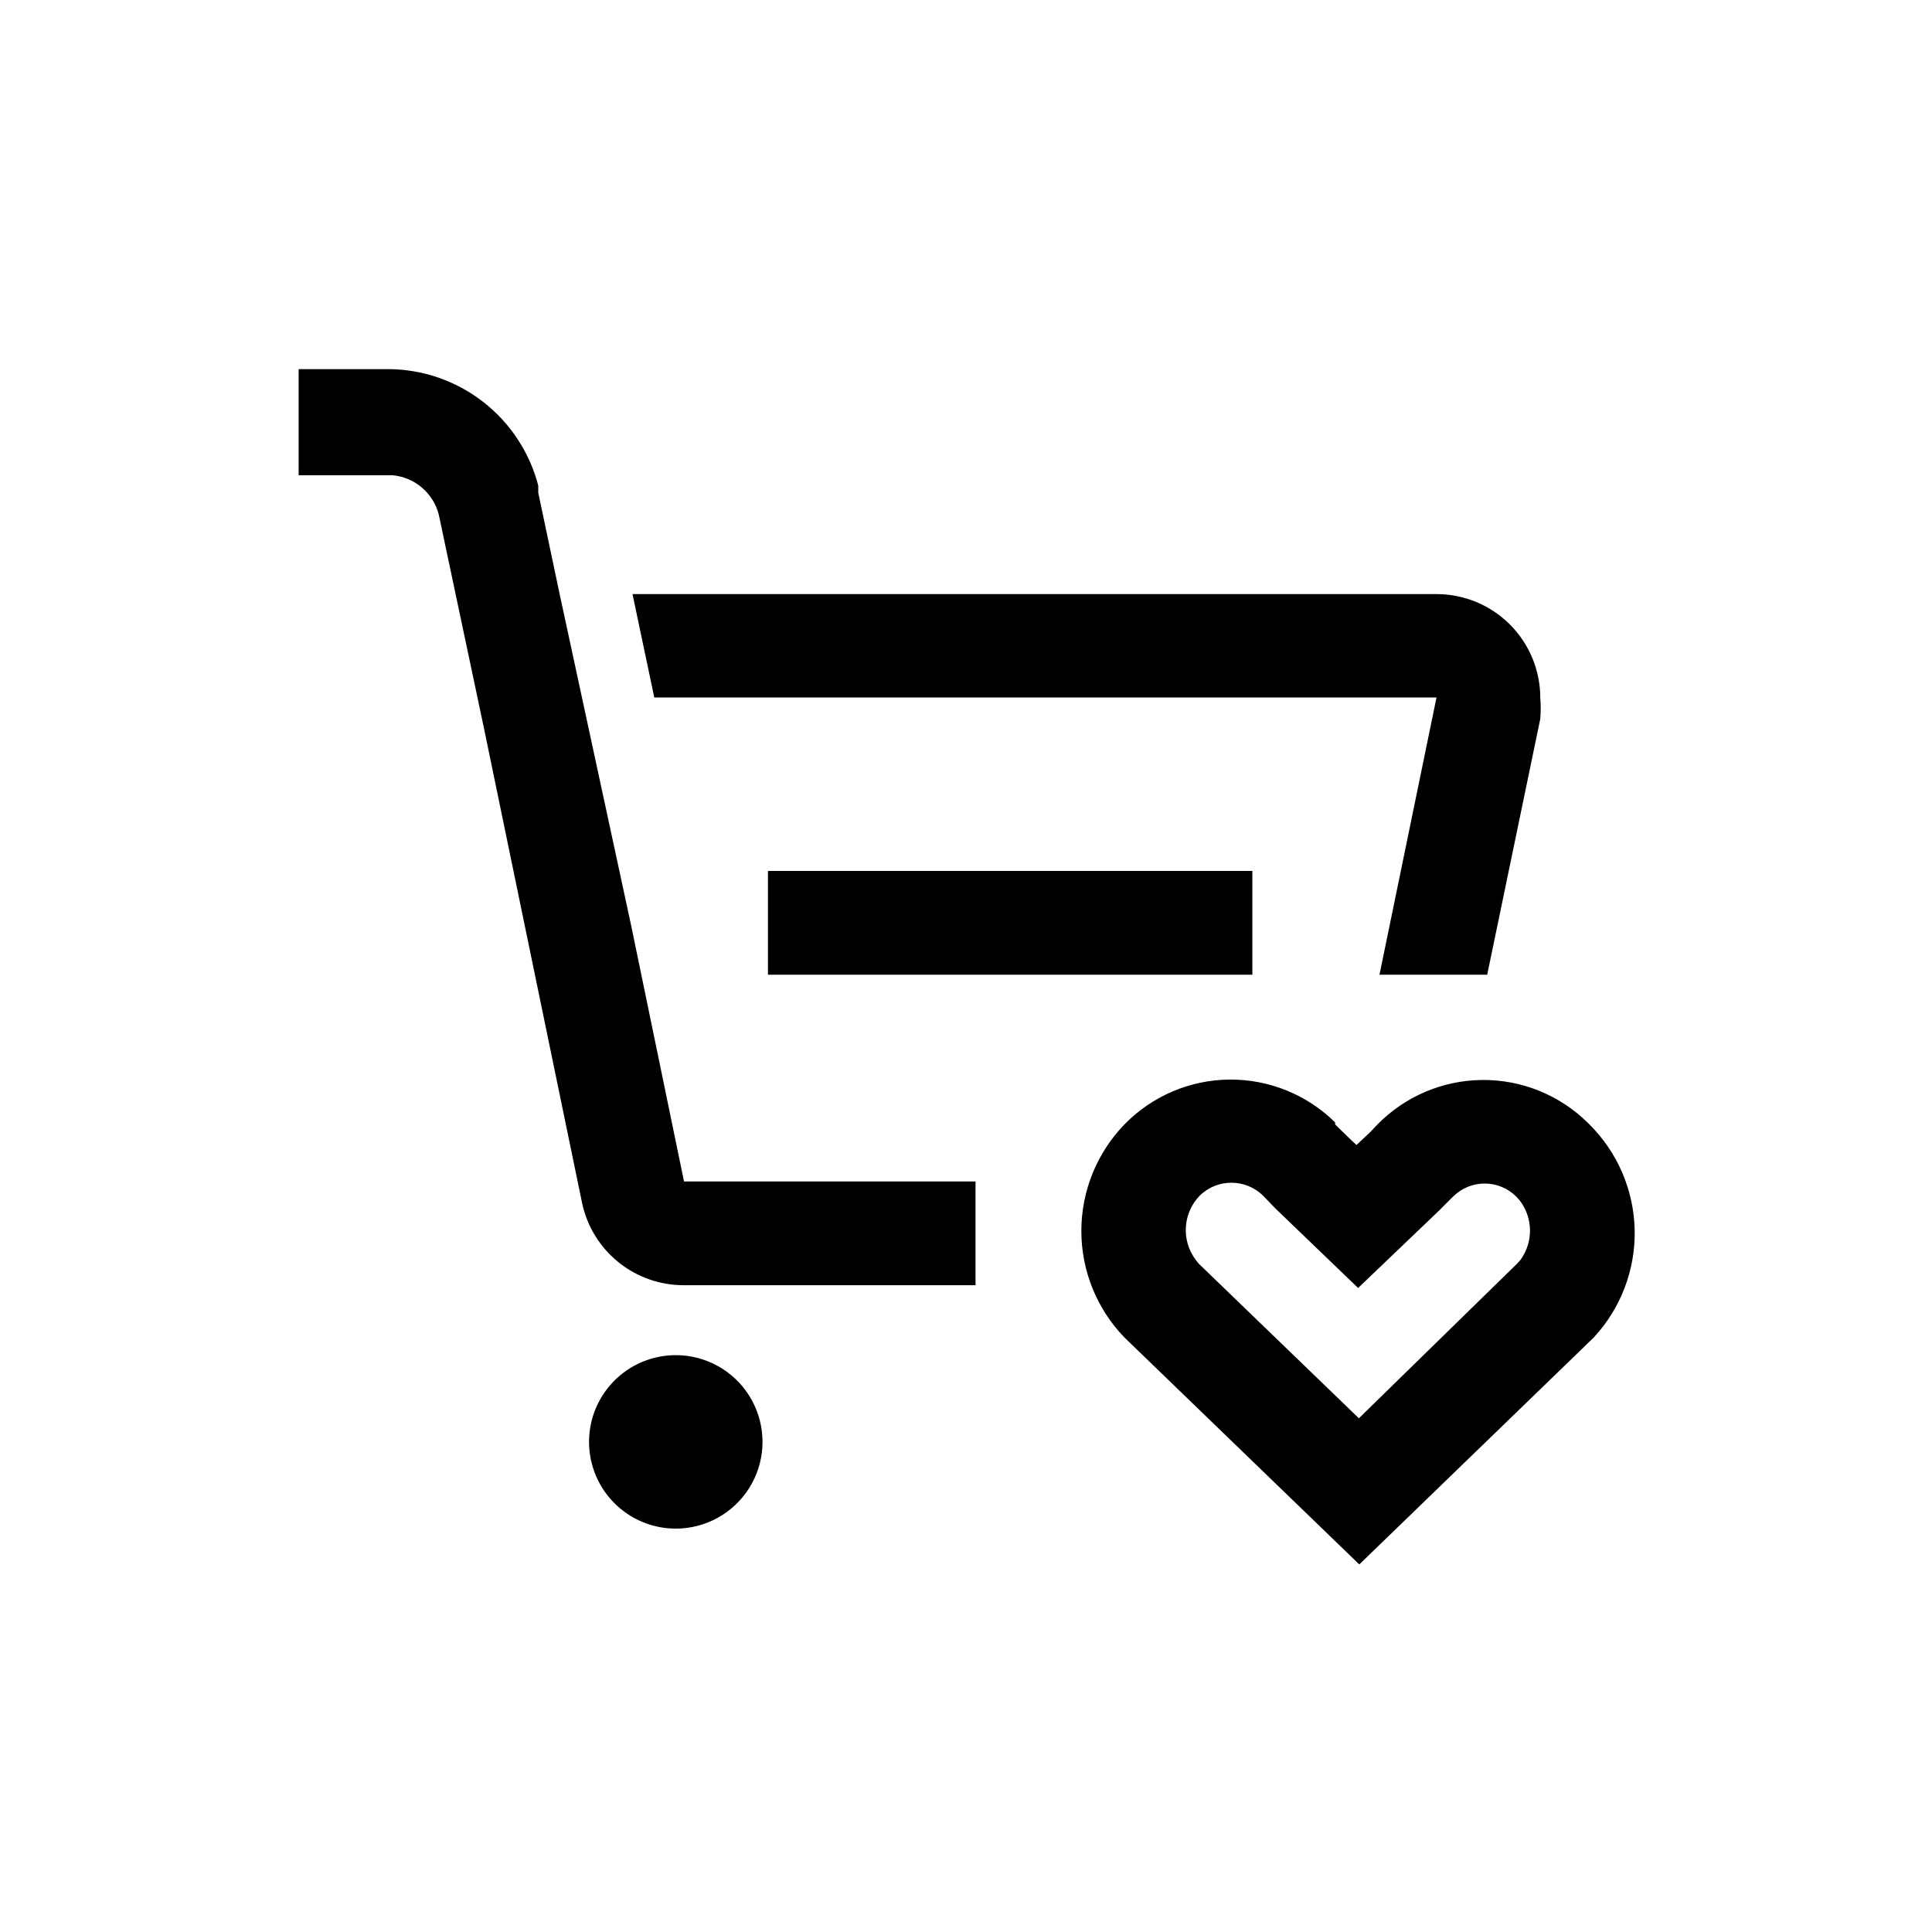<?xml version="1.0" encoding="UTF-8"?>
<!-- Uploaded to: ICON Repo, www.iconrepo.com, Generator: ICON Repo Mixer Tools -->
<svg fill="#000000" width="800px" height="800px" version="1.1" viewBox="144 144 512 512" xmlns="http://www.w3.org/2000/svg">
 <g>
  <path d="m324.64 503.18c7.824 0.527 14.84 5.012 18.609 11.891 3.766 6.879 3.766 15.203 0 22.082-3.769 6.879-10.785 11.363-18.609 11.895-6.352 0.43-12.598-1.793-17.246-6.141-4.652-4.348-7.293-10.43-7.293-16.793 0-6.367 2.641-12.449 7.293-16.793 4.648-4.348 10.895-6.57 17.246-6.141z"/>
  <path d="m565.21 441.98-0.527-0.527c-7.449-7.301-17.492-11.348-27.922-11.25-10.43 0.102-20.395 4.336-27.707 11.777l-1.891 1.996-3.672 3.465-1.363-1.258-4.305-4.199v-0.531c-7.457-7.367-17.547-11.453-28.027-11.355-10.48 0.102-20.492 4.375-27.809 11.883-7.324 7.574-11.418 17.695-11.418 28.234 0 10.535 4.094 20.656 11.418 28.234l62.242 60.141 62.137-60.141h-0.004c7.172-7.727 11.059-17.934 10.844-28.469-0.215-10.539-4.516-20.578-11.996-28zm-18.266 35.895-0.84 0.945-41.984 41.039-42.508-41.039-0.734-0.945c-3.879-5.156-3.434-12.363 1.051-17.004 4.656-4.586 12.137-4.586 16.793 0l3.359 3.465 21.832 20.992 18.996-18.156 2.731-2.625 3.465-3.465c4.621-4.578 12.066-4.578 16.688 0l0.945 1.051c3.559 4.617 3.644 11.031 0.207 15.742z"/>
  <path d="m246.76 241.82c9.125 0.008 17.988 3.039 25.207 8.625 7.215 5.582 12.379 13.402 14.676 22.234v1.891l5.668 26.871 19 88.059 13.961 67.594h77.25v27.5h-77.254c-6.289 0.023-12.398-2.109-17.309-6.043-4.91-3.934-8.32-9.434-9.664-15.578l-26.031-125.95-11.965-56.574c-1.434-5.719-6.309-9.922-12.176-10.496h-24.98v-28.129z"/>
  <path d="m347.52 374.81h128.37v27.5h-128.37z"/>
  <path d="m311.62 301.44h213.07c7.293 0 14.289 2.898 19.445 8.055s8.055 12.152 8.055 19.445c0.156 1.852 0.156 3.711 0 5.562l-14.066 67.805h-28.547l15.113-73.473h-207.3z"/>
 </g>
</svg>